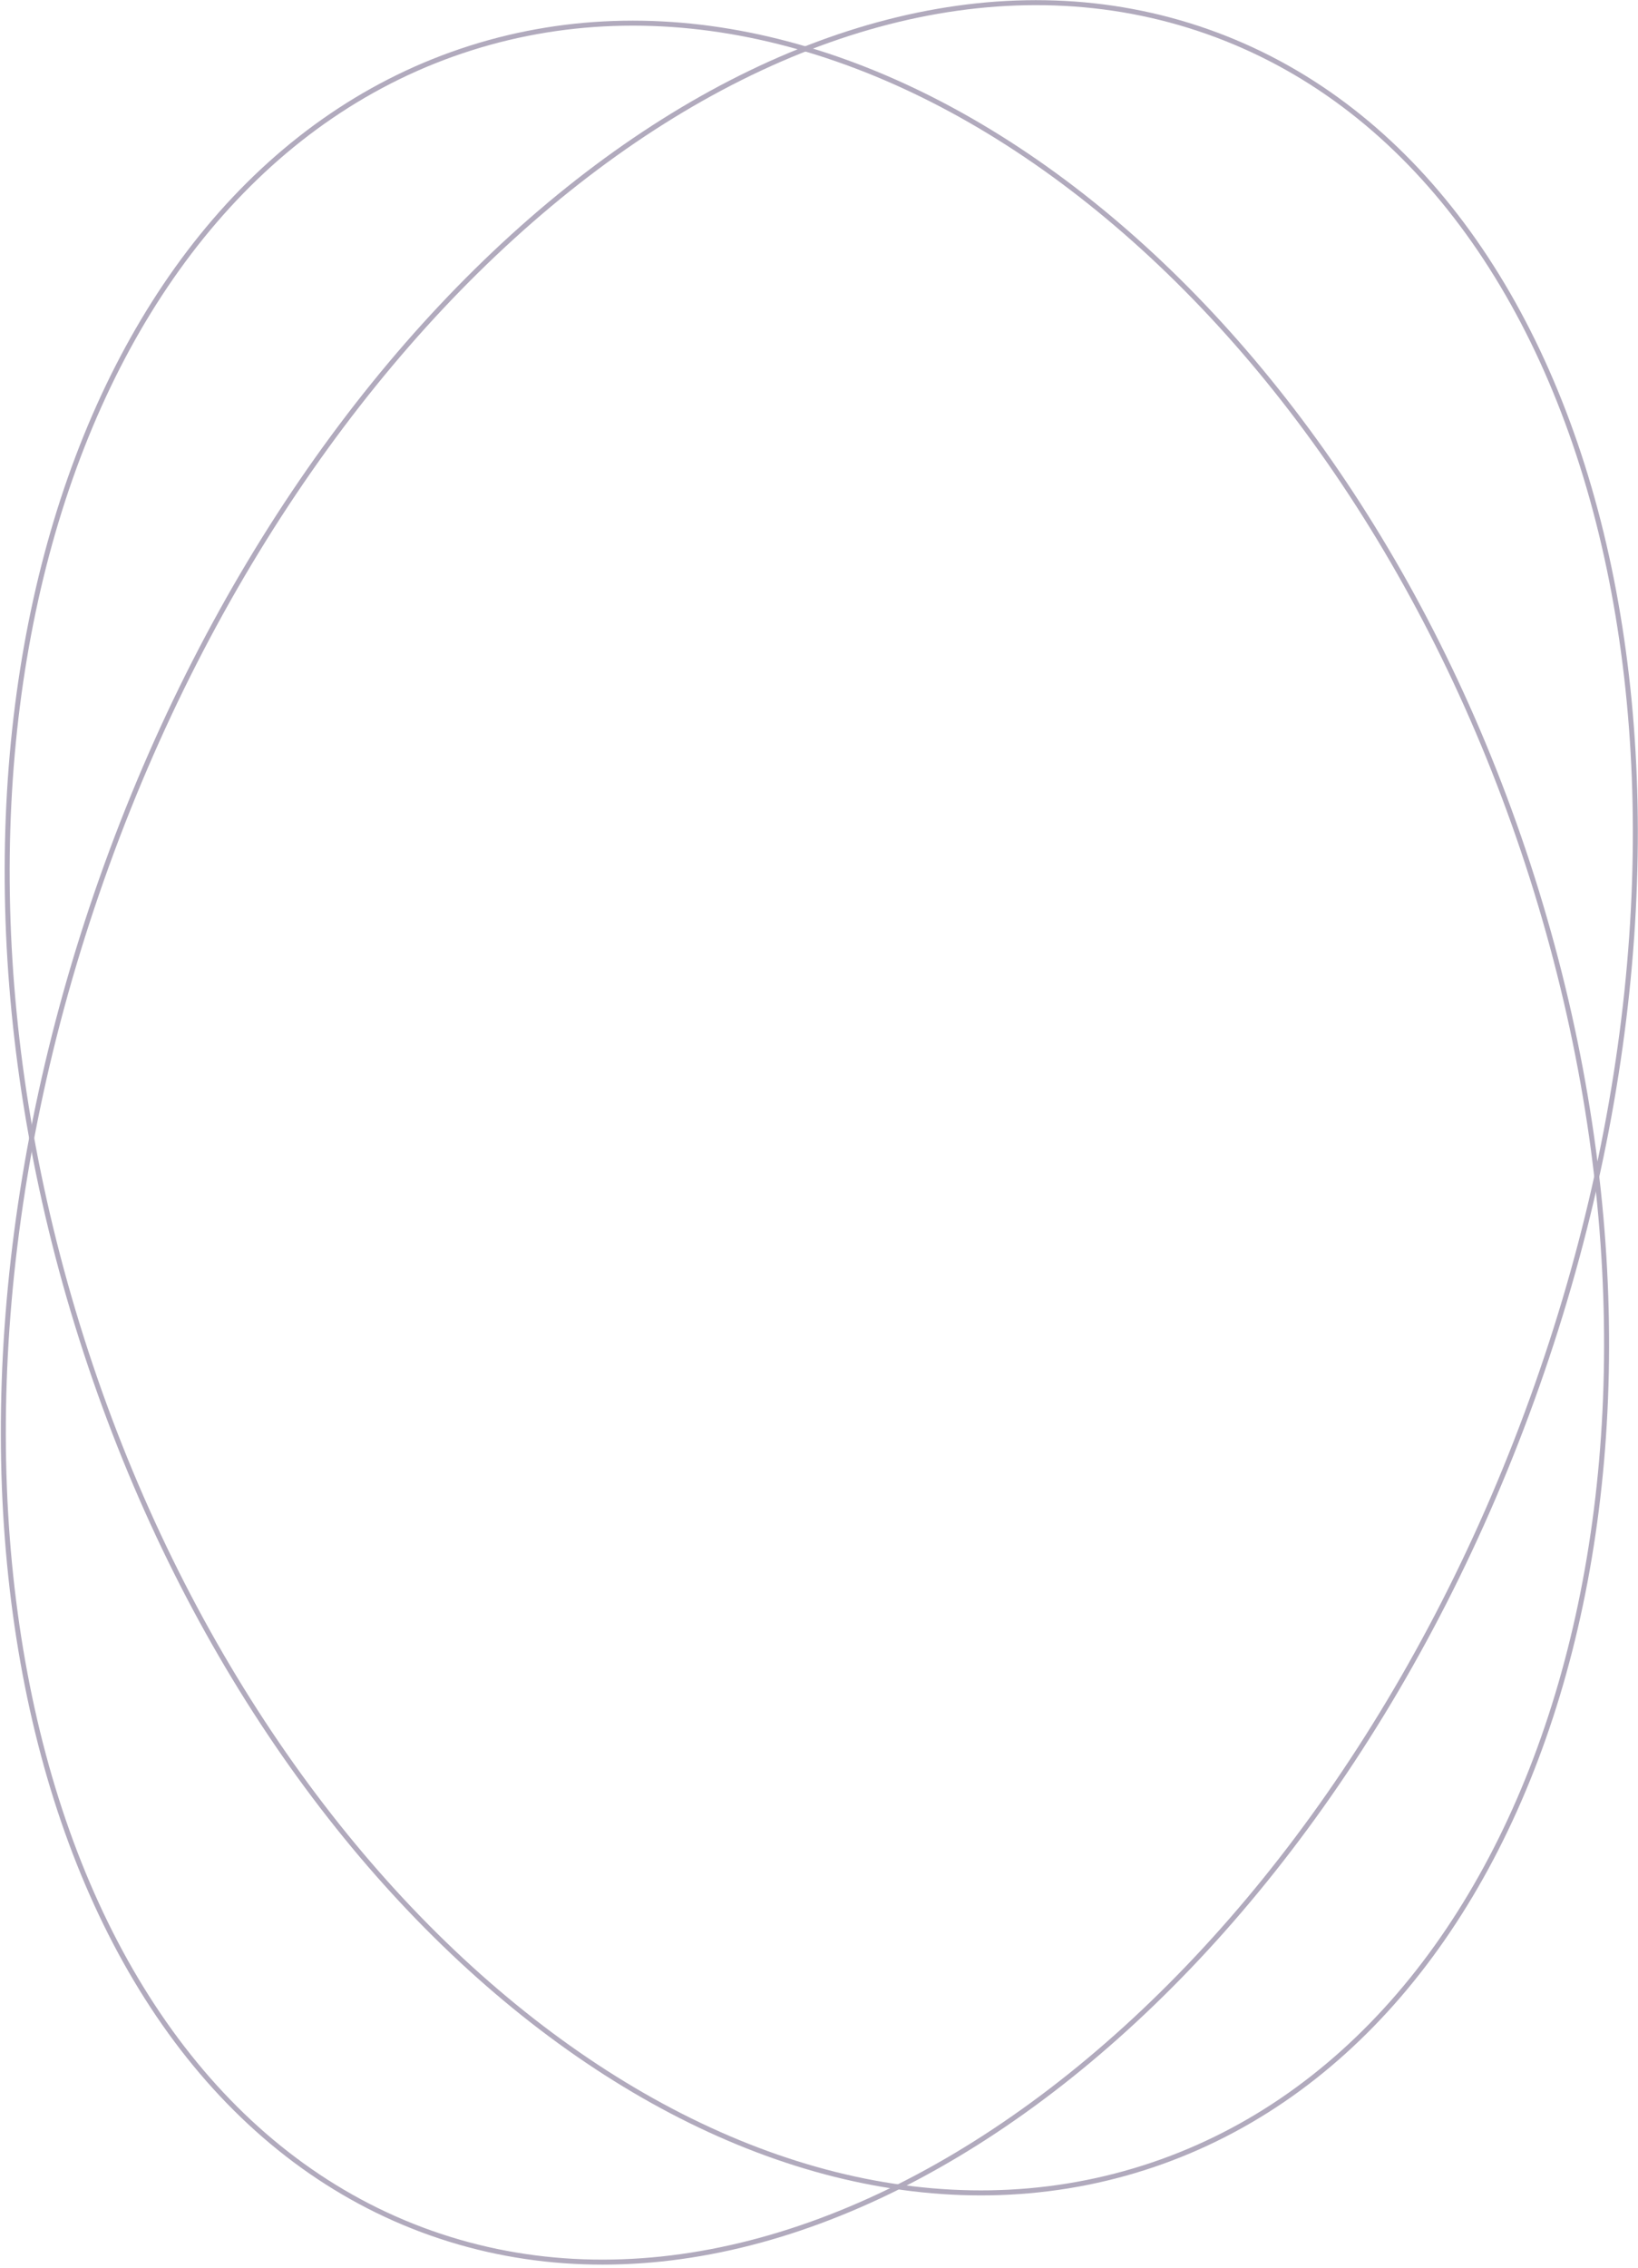 <?xml version="1.0" encoding="UTF-8"?> <svg xmlns="http://www.w3.org/2000/svg" width="328" height="454" viewBox="0 0 328 454" fill="none"> <path d="M241.796 6.336C281.397 20.307 308.638 57.559 320.607 106.617C332.575 155.669 329.251 216.461 307.769 277.352C286.286 338.243 250.728 387.662 210.629 418.346C170.526 449.032 125.94 460.944 86.339 446.973C46.738 433.002 19.497 395.749 7.528 346.691C-4.44 297.639 -1.116 236.848 20.366 175.956C41.849 115.065 77.407 65.646 117.506 34.963C157.609 4.276 202.195 -7.636 241.796 6.336Z" stroke="#B1AABD"></path> <path d="M94.186 9.634C134.22 -3.082 178.037 9.066 216.54 39.099C255.04 69.13 288.18 117.015 306.803 175.644C325.427 234.273 325.994 292.505 311.88 339.248C297.766 385.994 268.991 421.201 228.958 433.918C188.925 446.634 145.107 434.486 106.605 404.453C68.104 374.422 34.964 326.537 16.341 267.908C-2.282 209.279 -2.85 151.048 11.264 104.304C25.378 57.558 54.153 22.351 94.186 9.634Z" stroke="#B1AABD"></path> </svg> 